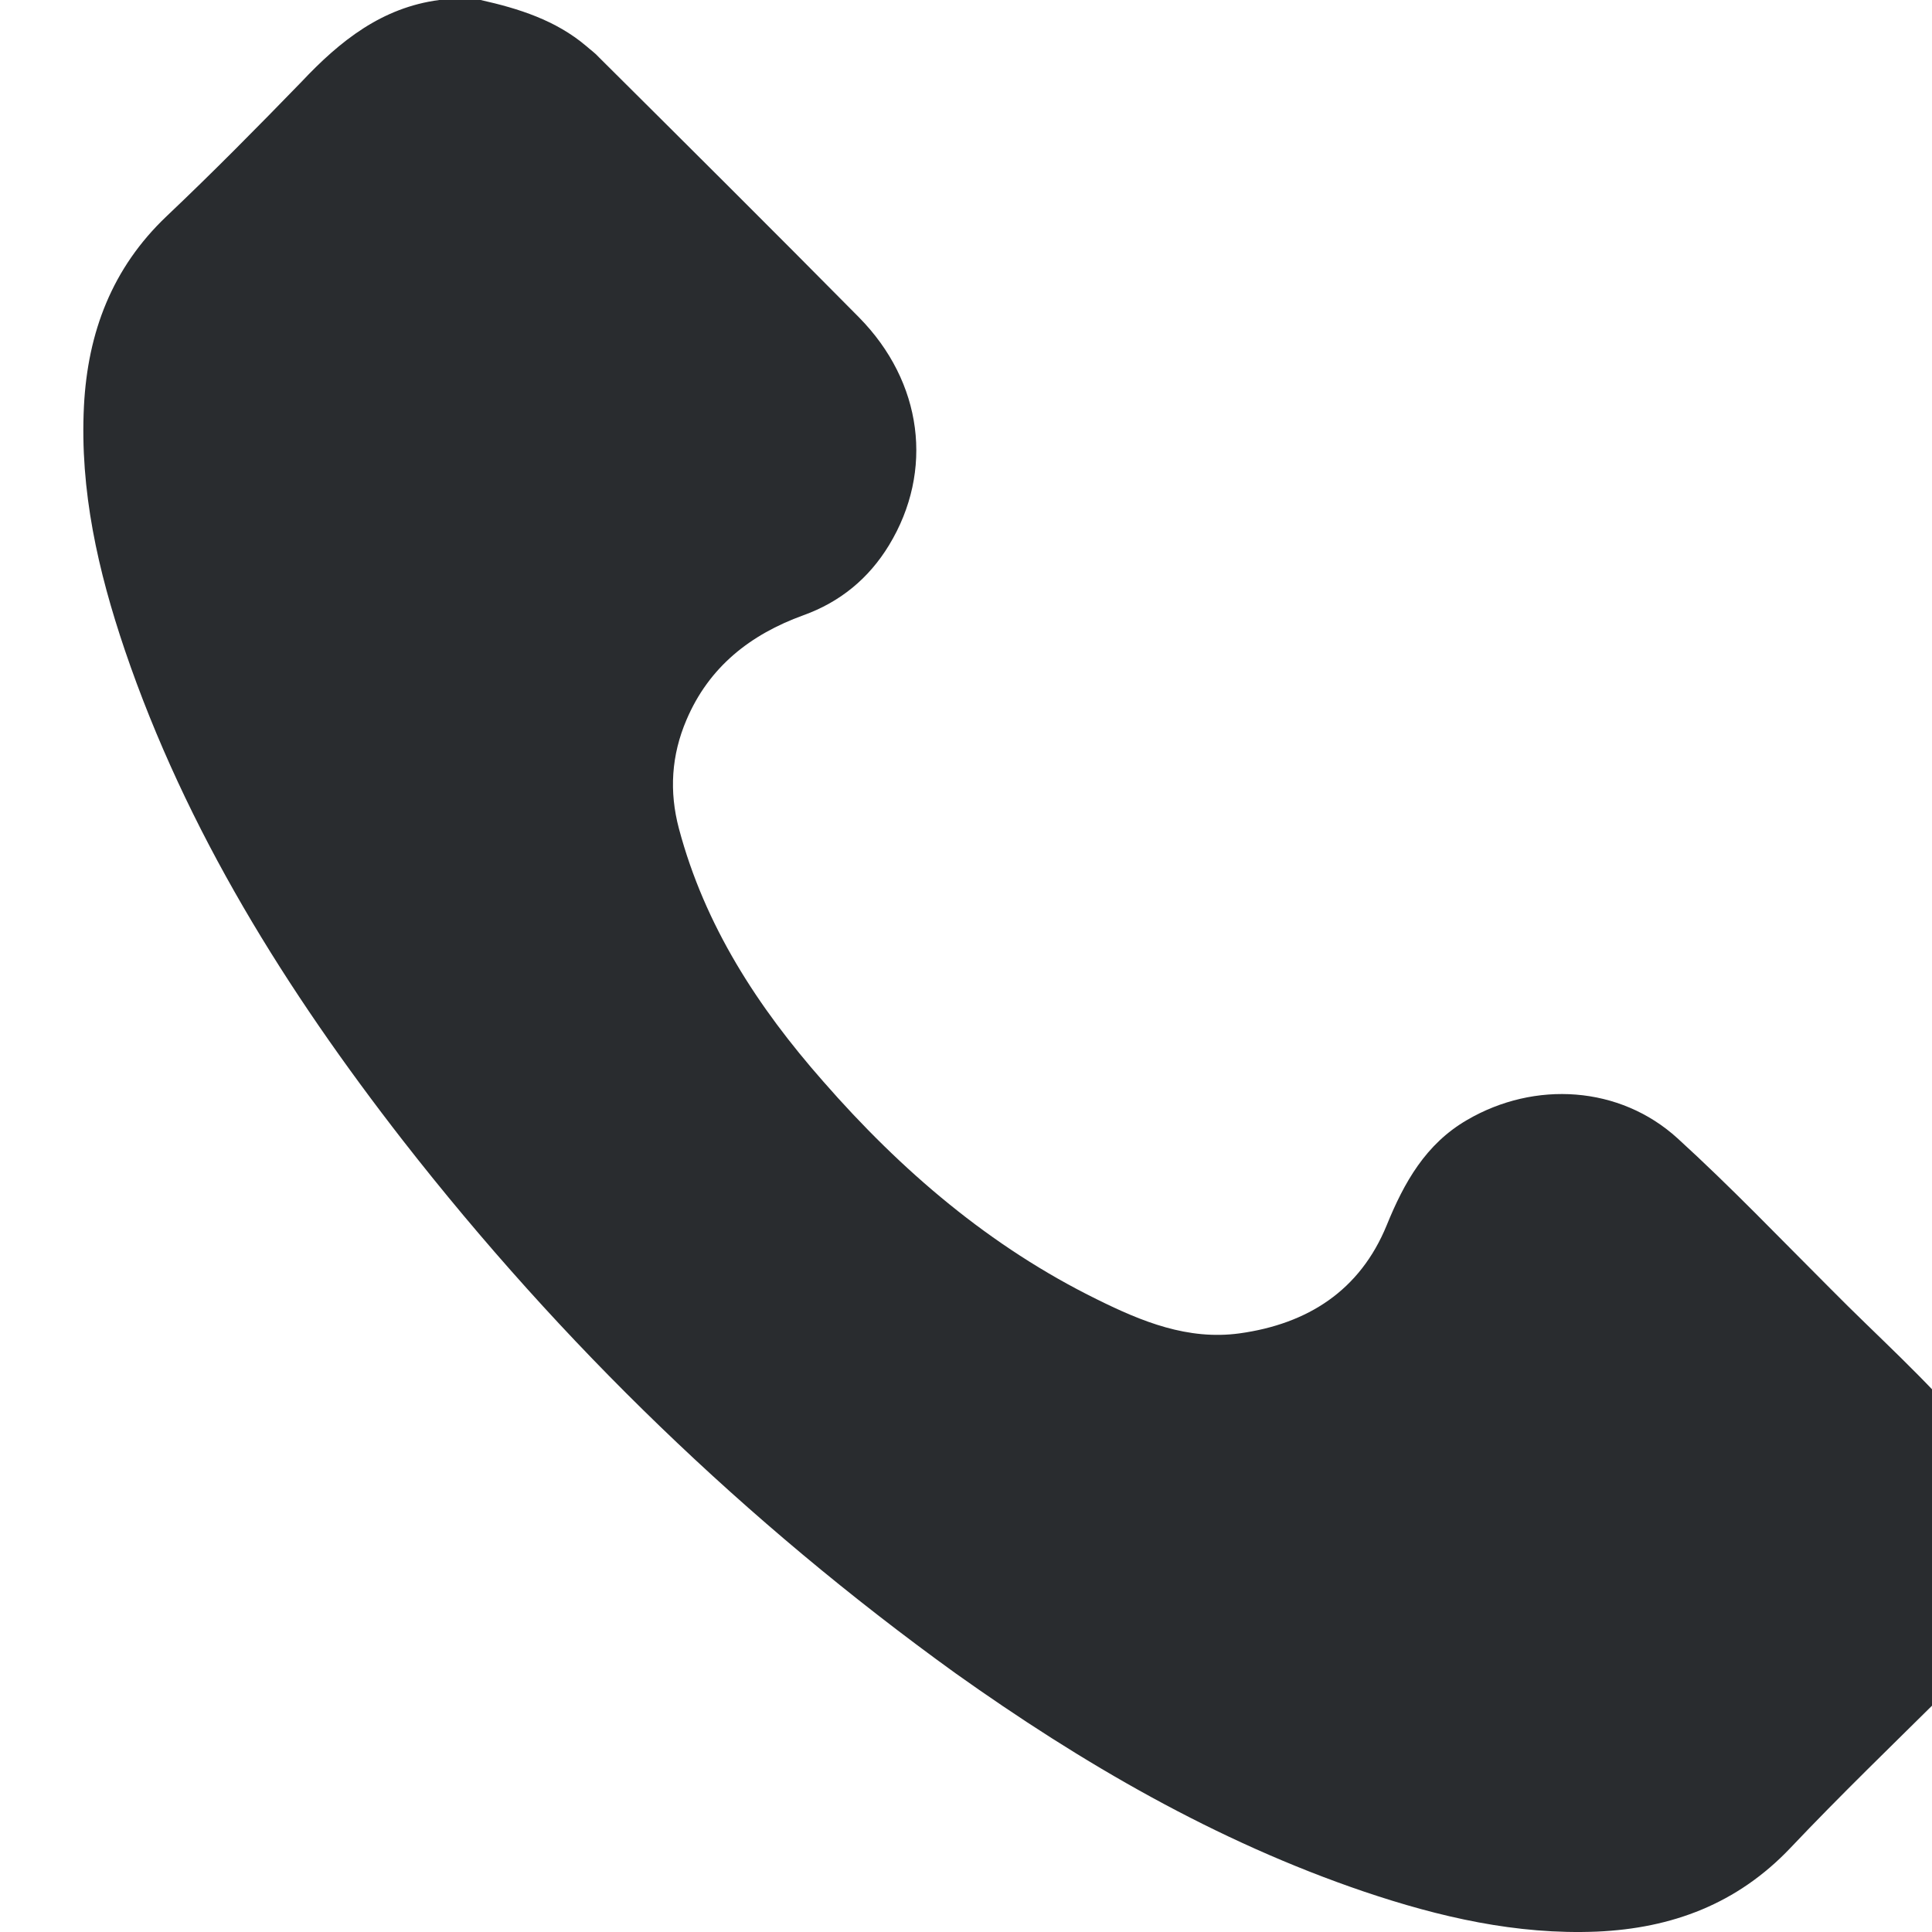 <svg width="20" height="20" viewBox="0 0 20 20" fill="none" xmlns="http://www.w3.org/2000/svg">
<path d="M4.975 0C5.369 0.088 5.753 0.209 6.069 0.477C6.113 0.516 6.162 0.55 6.201 0.594C7.101 1.489 8.001 2.384 8.891 3.284C9.553 3.955 9.67 4.875 9.203 5.644C8.993 5.989 8.697 6.232 8.317 6.369C7.767 6.568 7.339 6.904 7.106 7.453C6.95 7.818 6.926 8.193 7.028 8.577C7.296 9.584 7.845 10.426 8.522 11.195C9.329 12.119 10.249 12.907 11.358 13.452C11.82 13.681 12.297 13.876 12.832 13.803C13.538 13.705 14.078 13.36 14.355 12.684C14.535 12.241 14.759 11.842 15.187 11.594C15.887 11.185 16.768 11.239 17.366 11.784C17.916 12.285 18.427 12.82 18.953 13.345C19.429 13.827 19.935 14.274 20.373 14.795C20.923 15.447 20.947 16.439 20.456 17.135C20.354 17.281 20.242 17.413 20.12 17.539C19.59 18.064 19.05 18.585 18.534 19.13C17.984 19.709 17.308 19.962 16.53 19.996C15.698 20.03 14.9 19.845 14.121 19.582C12.589 19.062 11.202 18.254 9.889 17.32C7.719 15.754 5.816 13.915 4.172 11.808C2.965 10.256 1.929 8.602 1.292 6.729C1.015 5.911 0.825 5.079 0.869 4.204C0.908 3.44 1.161 2.773 1.725 2.238C2.202 1.786 2.664 1.318 3.121 0.847C3.52 0.423 3.953 0.078 4.547 0C4.693 0 4.834 0 4.975 0Z" fill="#292C2F"/>
</svg>
